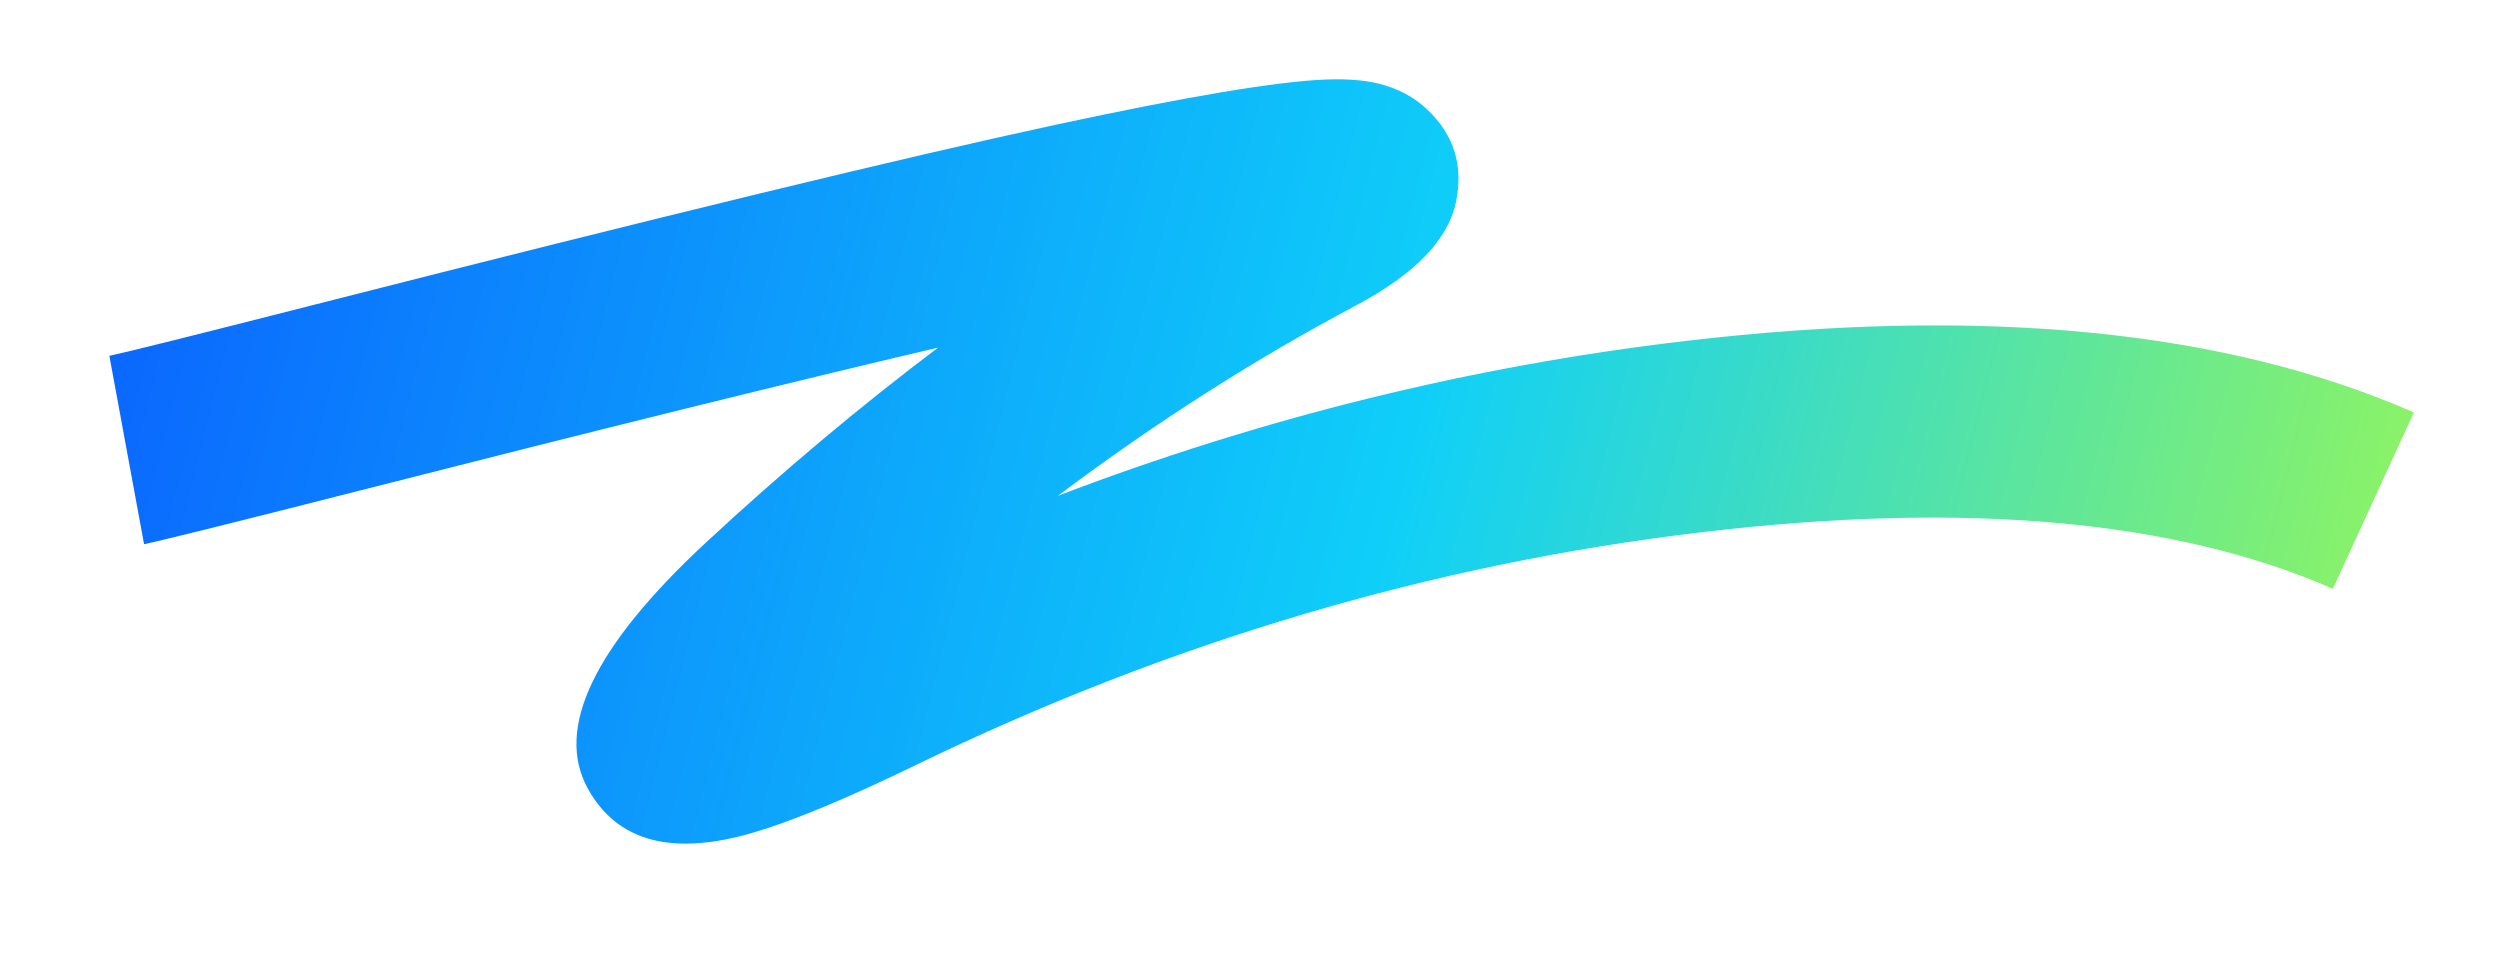 <svg xmlns="http://www.w3.org/2000/svg" xmlns:xlink="http://www.w3.org/1999/xlink" fill="none" version="1.1" width="129.739" height="49.494" viewBox="0 0 129.739 49.494"><defs><linearGradient x1="0" y1="-0.273" x2="1.153" y2="-0.2" id="master_svg0_328_3815"><stop offset="0%" stop-color="#0A5EFF" stop-opacity="1"/><stop offset="52.74%" stop-color="#0FCFF9" stop-opacity="1"/><stop offset="100%" stop-color="#AFFD3C" stop-opacity="1"/></linearGradient></defs><g transform="matrix(0.998,0.062,-0.085,0.996,0.466,-0.488)"><path d="M90.038,22.603Q110.207,18.933,122.845,23.521L126.257,14.121Q111.078,8.611,88.248,12.764Q71.826,15.752,56.483,22.808Q63.581,16.638,71.052,11.989Q75.405,9.28,75.776,6.325Q76.137,3.458,73.909,1.615Q72.796,0.694,71.282,0.416Q70.12,0.202,68.478,0.372Q64.709,0.762,54.837,3.554Q43.327,6.809,17.217,15.286Q7.956,18.293,6.804,18.607L9.431,28.256Q10.815,27.879,20.305,24.798Q38.609,18.855,49.636,15.511Q43.945,20.485,38.501,26.348Q30.491,34.973,33.461,39.491Q36.078,43.473,42.177,41.258Q45.169,40.171,50.302,37.233Q69.259,26.383,90.038,22.603Z" fill-rule="evenodd" fill="url(#master_svg0_328_3815)" fill-opacity="1"/></g></svg>